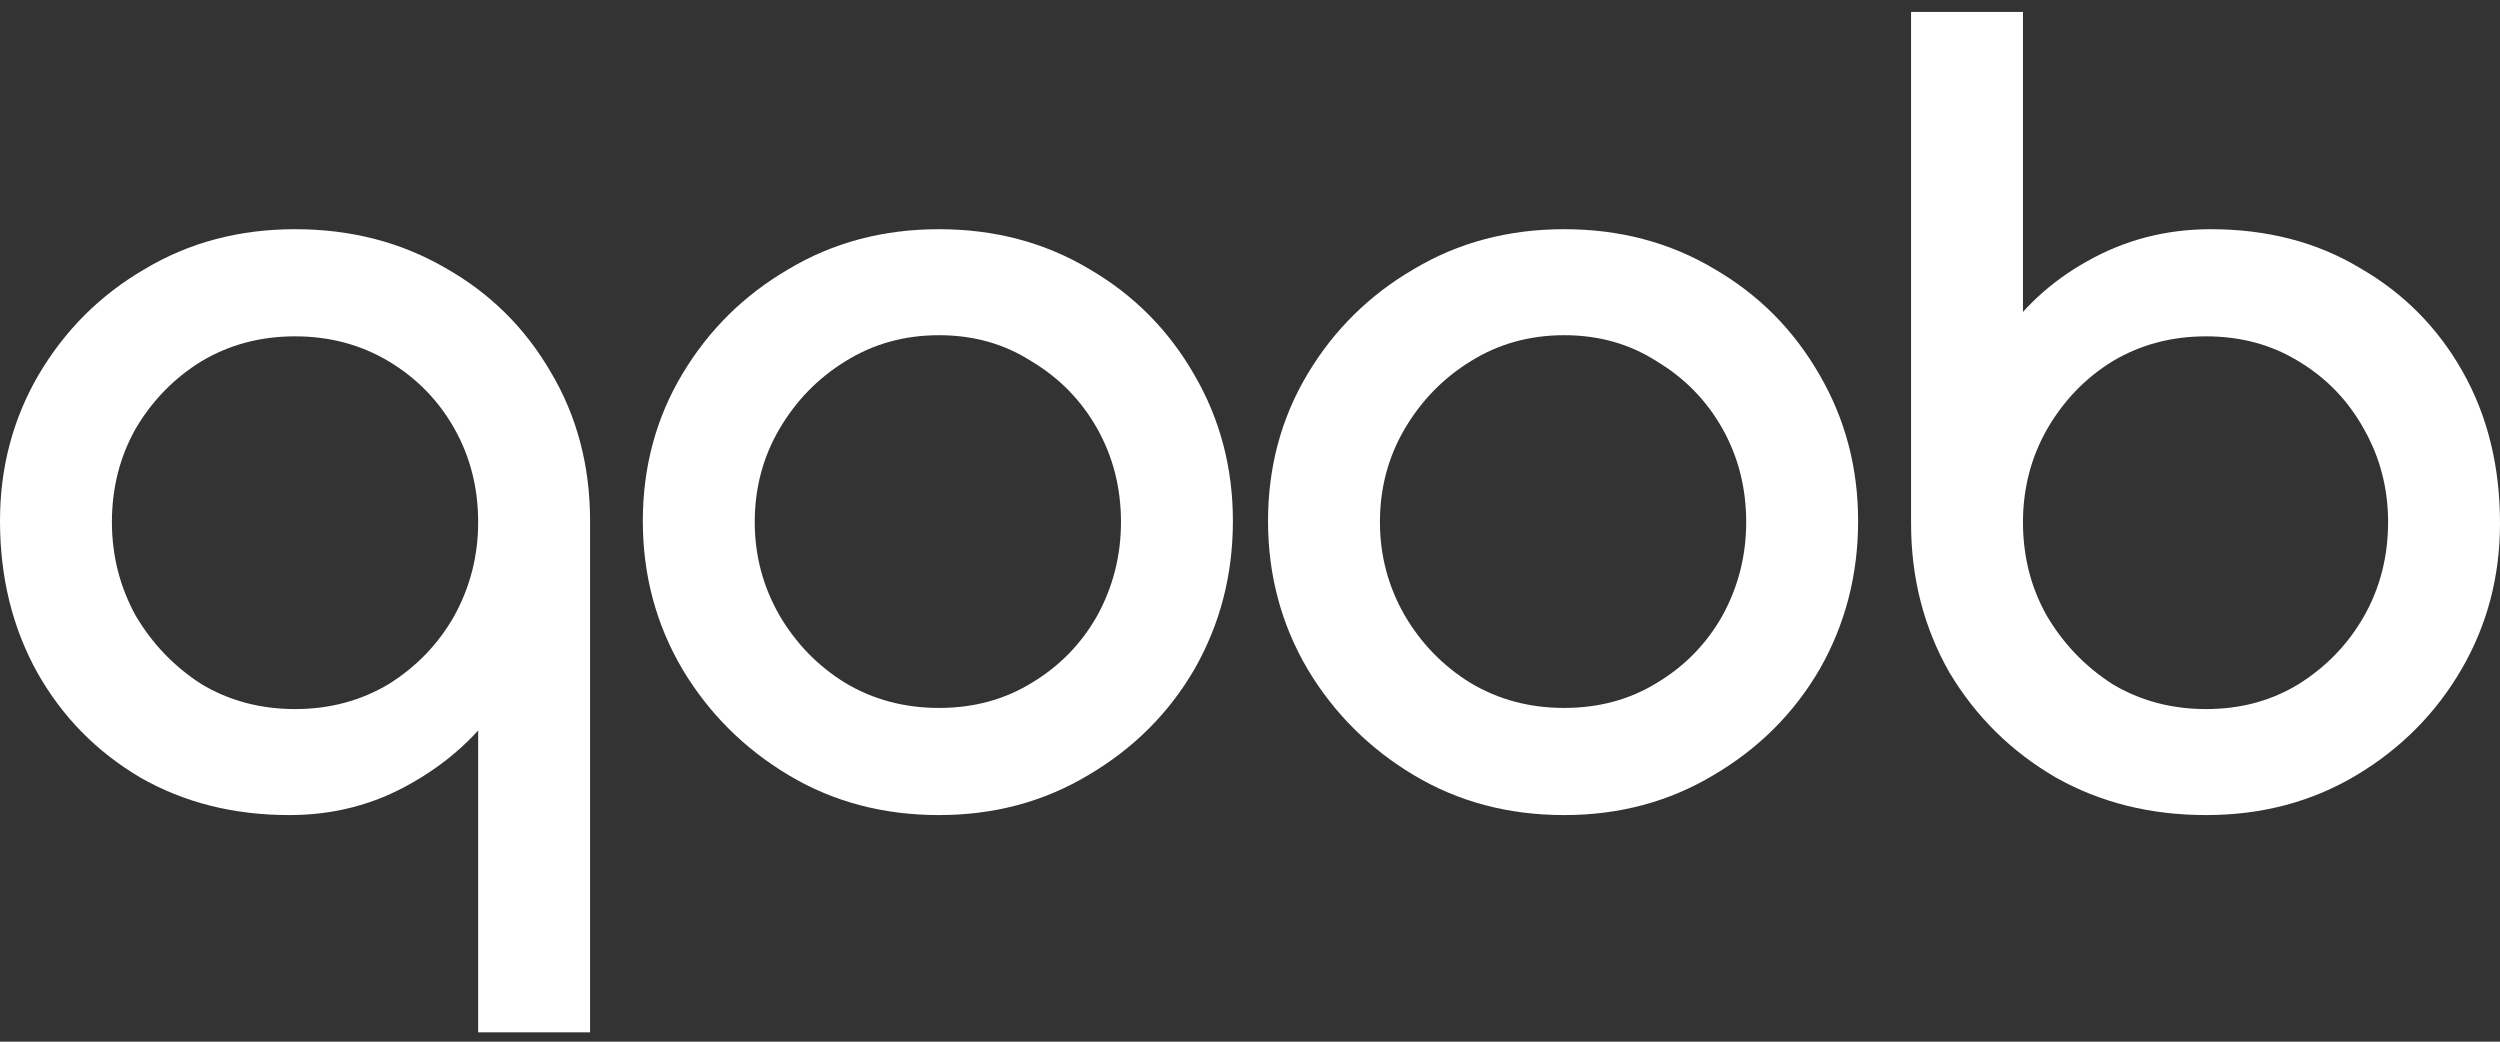 <?xml version="1.0" encoding="UTF-8"?>
<svg xmlns="http://www.w3.org/2000/svg" width="132" height="55" viewBox="0 0 132 55" fill="none">
  <rect x="0" y="0" width="132" height="55" fill="#333333" stroke="none"/>
  <g clip-path="url(#clip0_11204_104)">
    <path d="M31.156 55.855H25.247V32.504L28.291 30.939C28.291 33.106 27.694 35.112 26.5 36.957C25.306 38.763 23.715 40.227 21.725 41.351C19.776 42.474 17.627 43.036 15.279 43.036C12.335 43.036 9.709 42.374 7.401 41.05C5.093 39.686 3.283 37.84 1.97 35.513C0.657 33.146 0 30.478 0 27.509C0 24.7 0.676 22.132 2.029 19.805C3.422 17.438 5.292 15.573 7.64 14.208C9.987 12.804 12.633 12.102 15.578 12.102C18.522 12.102 21.168 12.784 23.516 14.148C25.864 15.472 27.714 17.298 29.067 19.625C30.459 21.952 31.156 24.58 31.156 27.509V55.855ZM15.578 37.439C17.408 37.439 19.059 36.998 20.532 36.115C22.004 35.192 23.158 33.988 23.994 32.504C24.829 30.979 25.247 29.334 25.247 27.569C25.247 25.763 24.829 24.119 23.994 22.634C23.158 21.149 22.004 19.966 20.532 19.083C19.059 18.201 17.408 17.759 15.578 17.759C13.748 17.759 12.096 18.201 10.624 19.083C9.192 19.966 8.038 21.149 7.162 22.634C6.327 24.119 5.909 25.763 5.909 27.569C5.909 29.334 6.327 30.979 7.162 32.504C8.038 33.988 9.192 35.192 10.624 36.115C12.096 36.998 13.748 37.439 15.578 37.439Z" fill="white"></path>
    <path d="M49.579 43.036C46.634 43.036 43.988 42.334 41.641 40.929C39.293 39.525 37.423 37.66 36.03 35.332C34.638 32.965 33.941 30.357 33.941 27.509C33.941 24.66 34.638 22.072 36.03 19.745C37.423 17.418 39.293 15.573 41.641 14.208C43.988 12.804 46.634 12.102 49.579 12.102C52.523 12.102 55.169 12.804 57.517 14.208C59.864 15.573 61.715 17.438 63.068 19.805C64.42 22.132 65.097 24.7 65.097 27.509C65.097 30.357 64.42 32.965 63.068 35.332C61.715 37.66 59.845 39.525 57.457 40.929C55.109 42.334 52.483 43.036 49.579 43.036ZM49.579 37.379C51.409 37.379 53.04 36.937 54.473 36.055C55.945 35.172 57.099 33.988 57.935 32.504C58.77 30.979 59.188 29.334 59.188 27.569C59.188 25.763 58.77 24.119 57.935 22.634C57.099 21.149 55.945 19.966 54.473 19.083C53.04 18.16 51.409 17.699 49.579 17.699C47.748 17.699 46.097 18.16 44.625 19.083C43.192 19.966 42.038 21.149 41.163 22.634C40.288 24.119 39.85 25.763 39.85 27.569C39.85 29.334 40.288 30.979 41.163 32.504C42.038 33.988 43.192 35.172 44.625 36.055C46.097 36.937 47.748 37.379 49.579 37.379Z" fill="white"></path>
    <path d="M82.59 43.036C79.645 43.036 76.999 42.334 74.652 40.929C72.304 39.525 70.434 37.66 69.041 35.332C67.649 32.965 66.952 30.357 66.952 27.509C66.952 24.66 67.649 22.072 69.041 19.745C70.434 17.418 72.304 15.573 74.652 14.208C76.999 12.804 79.645 12.102 82.59 12.102C85.534 12.102 88.18 12.804 90.528 14.208C92.876 15.573 94.726 17.438 96.079 19.805C97.431 22.132 98.108 24.7 98.108 27.509C98.108 30.357 97.431 32.965 96.079 35.332C94.726 37.66 92.856 39.525 90.468 40.929C88.121 42.334 85.495 43.036 82.59 43.036ZM82.59 37.379C84.42 37.379 86.052 36.937 87.484 36.055C88.956 35.172 90.11 33.988 90.946 32.504C91.781 30.979 92.199 29.334 92.199 27.569C92.199 25.763 91.781 24.119 90.946 22.634C90.11 21.149 88.956 19.966 87.484 19.083C86.052 18.16 84.42 17.699 82.59 17.699C80.759 17.699 79.108 18.16 77.636 19.083C76.204 19.966 75.049 21.149 74.174 22.634C73.299 24.119 72.861 25.763 72.861 27.569C72.861 29.334 73.299 30.979 74.174 32.504C75.049 33.988 76.204 35.172 77.636 36.055C79.108 36.937 80.759 37.379 82.59 37.379Z" fill="white"></path>
    <path d="M116.482 43.036C113.537 43.036 110.891 42.374 108.544 41.05C106.196 39.686 104.326 37.84 102.933 35.513C101.58 33.146 100.904 30.518 100.904 27.629V-0.717H106.813V22.634L103.769 24.199C103.769 22.032 104.346 20.026 105.5 18.18C106.693 16.335 108.265 14.87 110.215 13.787C112.204 12.664 114.373 12.102 116.721 12.102C119.705 12.102 122.331 12.784 124.599 14.148C126.907 15.472 128.717 17.298 130.03 19.625C131.343 21.952 132 24.62 132 27.629C132 30.438 131.324 33.005 129.971 35.332C128.618 37.66 126.768 39.525 124.42 40.929C122.072 42.334 119.426 43.036 116.482 43.036ZM116.482 37.439C118.312 37.439 119.944 36.998 121.376 36.115C122.848 35.192 124.002 33.988 124.838 32.504C125.673 31.019 126.091 29.374 126.091 27.569C126.091 25.804 125.673 24.179 124.838 22.694C124.002 21.169 122.848 19.966 121.376 19.083C119.944 18.201 118.312 17.759 116.482 17.759C114.651 17.759 113 18.201 111.528 19.083C110.096 19.966 108.942 21.169 108.066 22.694C107.231 24.179 106.813 25.804 106.813 27.569C106.813 29.374 107.231 31.019 108.066 32.504C108.942 33.988 110.096 35.192 111.528 36.115C113 36.998 114.651 37.439 116.482 37.439Z" fill="white"></path>
  </g>
  <defs>
    <clipPath id="clip0_11204_104">
      <rect width="132" height="53.878" fill="white" transform="translate(0 0.63)"></rect>
    </clipPath>
  </defs>
</svg>
